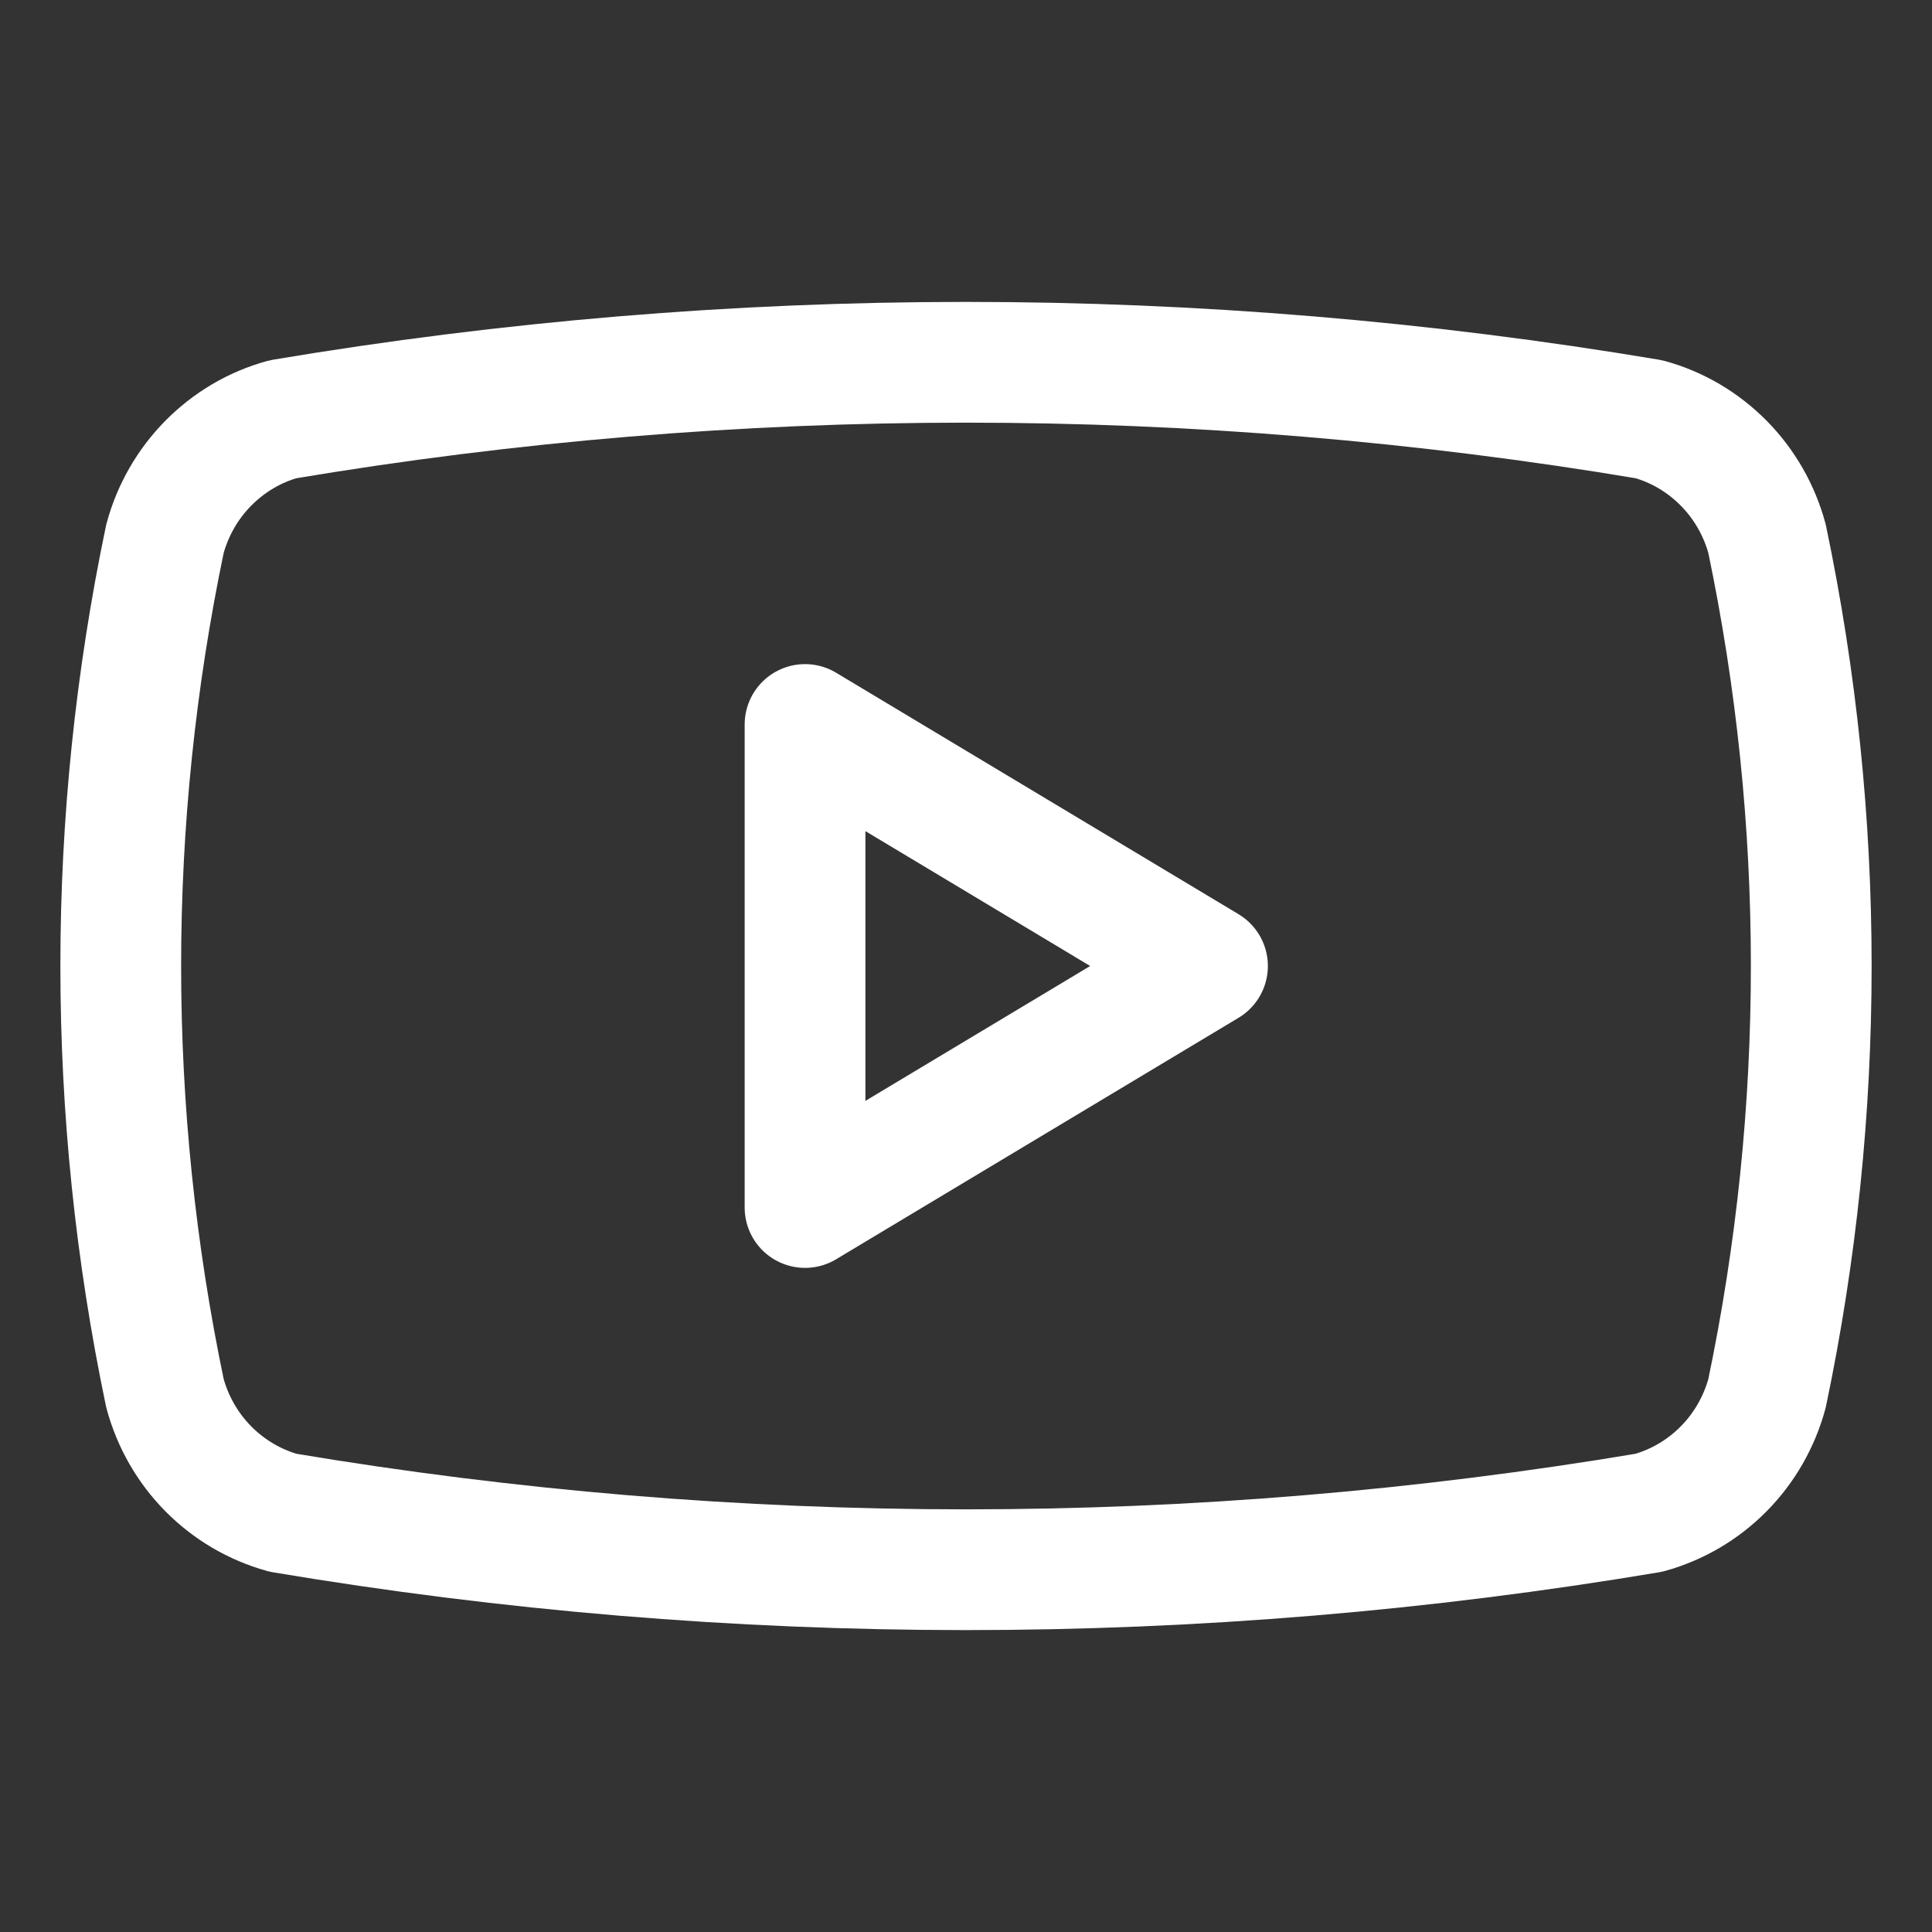 <svg width="16" height="16" viewBox="0 0 16 16" fill="none" xmlns="http://www.w3.org/2000/svg">
<rect x="0" y="0" width="16" height="16" fill="#333333" stroke="none"/>
<path d="M1.366 11.538C0.878 9.205 0.878 6.795 1.366 4.462C1.43 4.225 1.554 4.009 1.725 3.836C1.897 3.662 2.11 3.536 2.344 3.472C6.089 2.843 9.911 2.843 13.656 3.472C13.89 3.536 14.103 3.662 14.275 3.836C14.446 4.009 14.57 4.225 14.634 4.462C15.122 6.795 15.122 9.205 14.634 11.538C14.57 11.775 14.446 11.991 14.275 12.164C14.103 12.338 13.89 12.463 13.656 12.528C9.911 13.157 6.089 13.157 2.344 12.528C2.11 12.463 1.897 12.338 1.725 12.164C1.554 11.991 1.43 11.775 1.366 11.538Z" stroke="white" stroke-linecap="round" stroke-linejoin="round"/>
<path d="M6.667 10L10 8L6.667 6V10Z" stroke="white" stroke-linecap="round" stroke-linejoin="round"/>
</svg>
